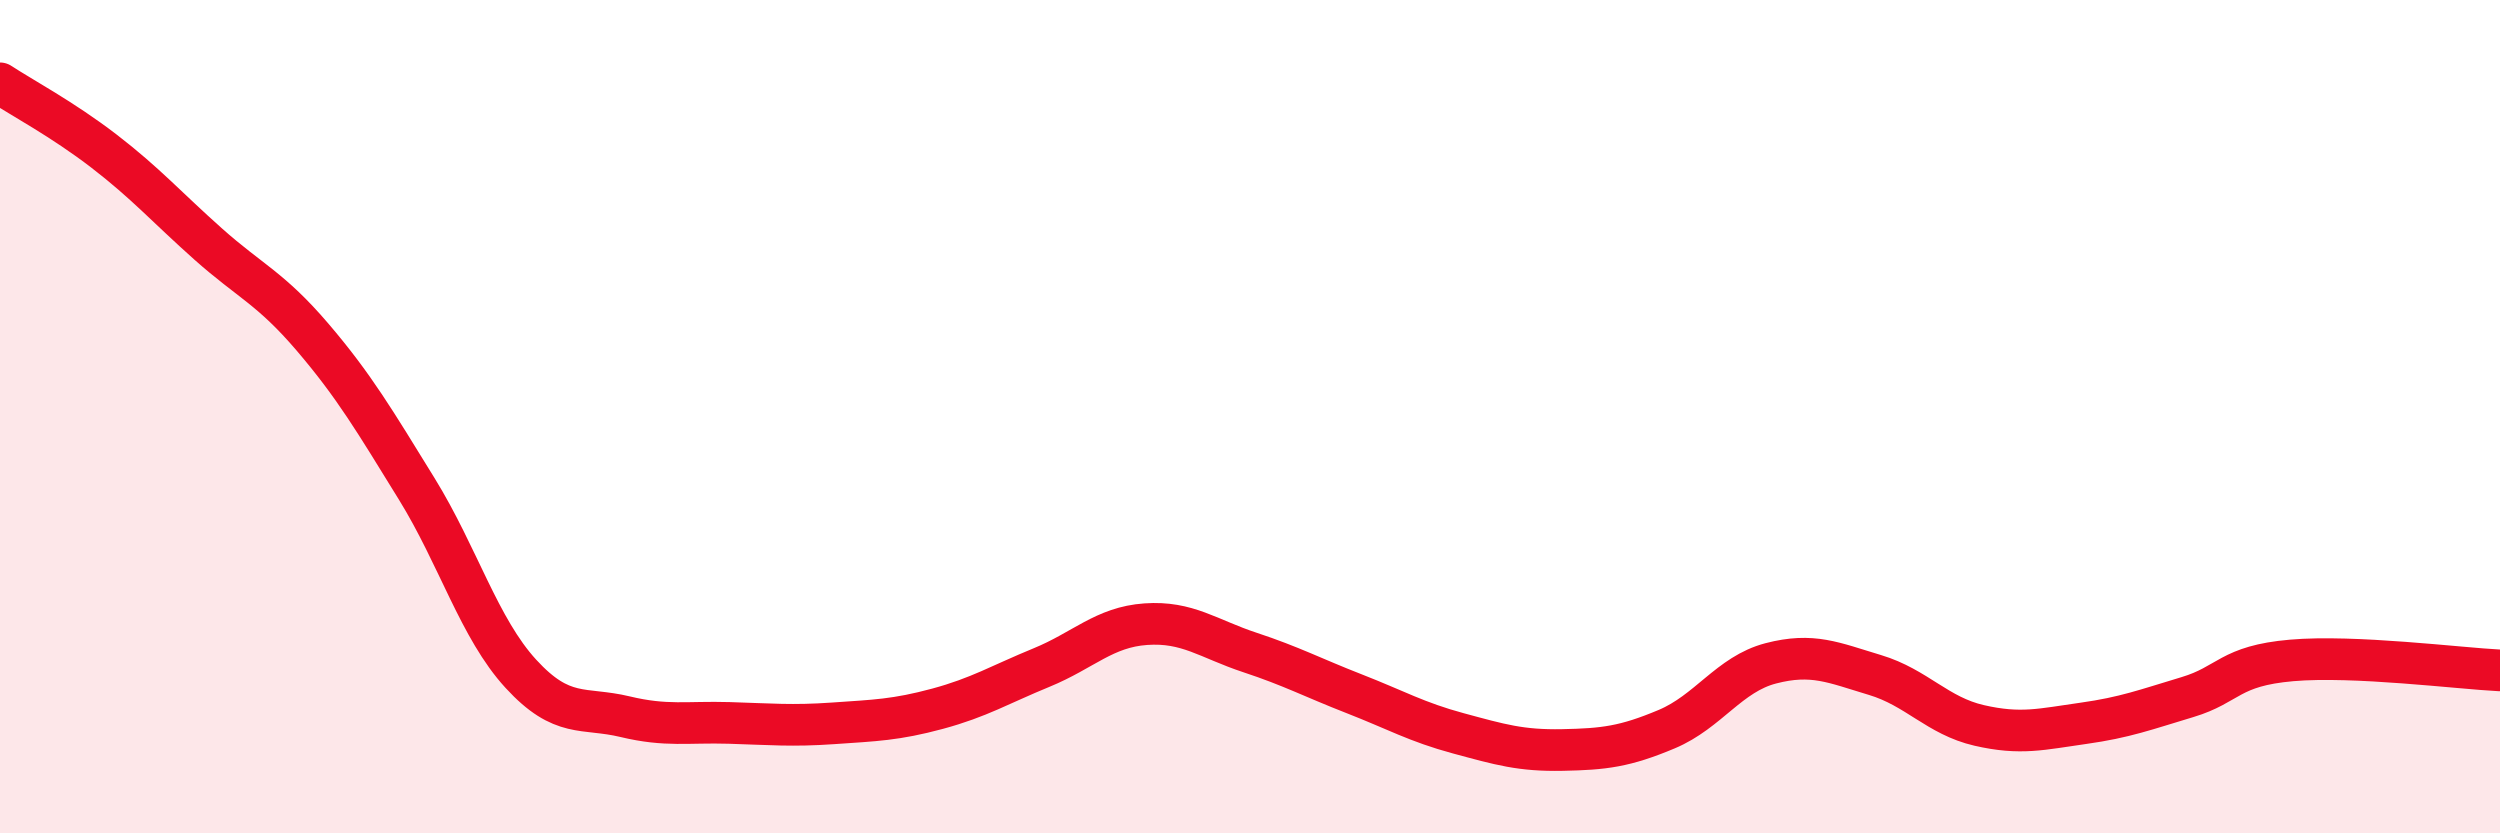 
    <svg width="60" height="20" viewBox="0 0 60 20" xmlns="http://www.w3.org/2000/svg">
      <path
        d="M 0,2 C 0.5,2.33 1.5,2.86 2.5,3.63 C 3.5,4.4 4,4.97 5,5.86 C 6,6.75 6.5,6.92 7.5,8.09 C 8.5,9.26 9,10.11 10,11.73 C 11,13.35 11.5,15.08 12.5,16.17 C 13.5,17.26 14,16.96 15,17.2 C 16,17.44 16.5,17.32 17.5,17.35 C 18.5,17.38 19,17.43 20,17.36 C 21,17.29 21.5,17.28 22.5,17.01 C 23.5,16.74 24,16.43 25,16.02 C 26,15.61 26.5,15.05 27.5,14.98 C 28.5,14.91 29,15.33 30,15.66 C 31,15.99 31.5,16.26 32.5,16.65 C 33.5,17.04 34,17.33 35,17.6 C 36,17.87 36.5,18.02 37.5,18 C 38.5,17.98 39,17.92 40,17.5 C 41,17.08 41.5,16.18 42.5,15.92 C 43.5,15.66 44,15.9 45,16.2 C 46,16.5 46.5,17.18 47.5,17.41 C 48.5,17.64 49,17.5 50,17.36 C 51,17.22 51.5,17.03 52.5,16.73 C 53.5,16.43 53.5,15.98 55,15.85 C 56.5,15.72 59,16.04 60,16.09L60 20L0 20Z"
        fill="#EB0A25"
        opacity="0.1"
        stroke-linecap="round"
        stroke-linejoin="round"
      />
      <path
        d="M 0,2 C 0.5,2.33 1.5,2.86 2.5,3.63 C 3.5,4.4 4,4.97 5,5.86 C 6,6.75 6.5,6.92 7.5,8.09 C 8.5,9.26 9,10.11 10,11.73 C 11,13.35 11.5,15.08 12.5,16.17 C 13.5,17.26 14,16.96 15,17.2 C 16,17.44 16.5,17.32 17.5,17.35 C 18.5,17.38 19,17.43 20,17.36 C 21,17.29 21.5,17.28 22.5,17.01 C 23.5,16.74 24,16.43 25,16.02 C 26,15.61 26.5,15.05 27.5,14.98 C 28.5,14.91 29,15.33 30,15.66 C 31,15.99 31.5,16.26 32.5,16.65 C 33.5,17.04 34,17.33 35,17.6 C 36,17.87 36.5,18.02 37.5,18 C 38.5,17.98 39,17.92 40,17.5 C 41,17.08 41.5,16.18 42.5,15.92 C 43.5,15.66 44,15.9 45,16.2 C 46,16.5 46.5,17.18 47.5,17.41 C 48.5,17.64 49,17.5 50,17.36 C 51,17.22 51.5,17.03 52.5,16.73 C 53.5,16.43 53.5,15.98 55,15.85 C 56.5,15.72 59,16.04 60,16.09"
        stroke="#EB0A25"
        stroke-width="1"
        fill="none"
        stroke-linecap="round"
        stroke-linejoin="round"
      />
    </svg>
  